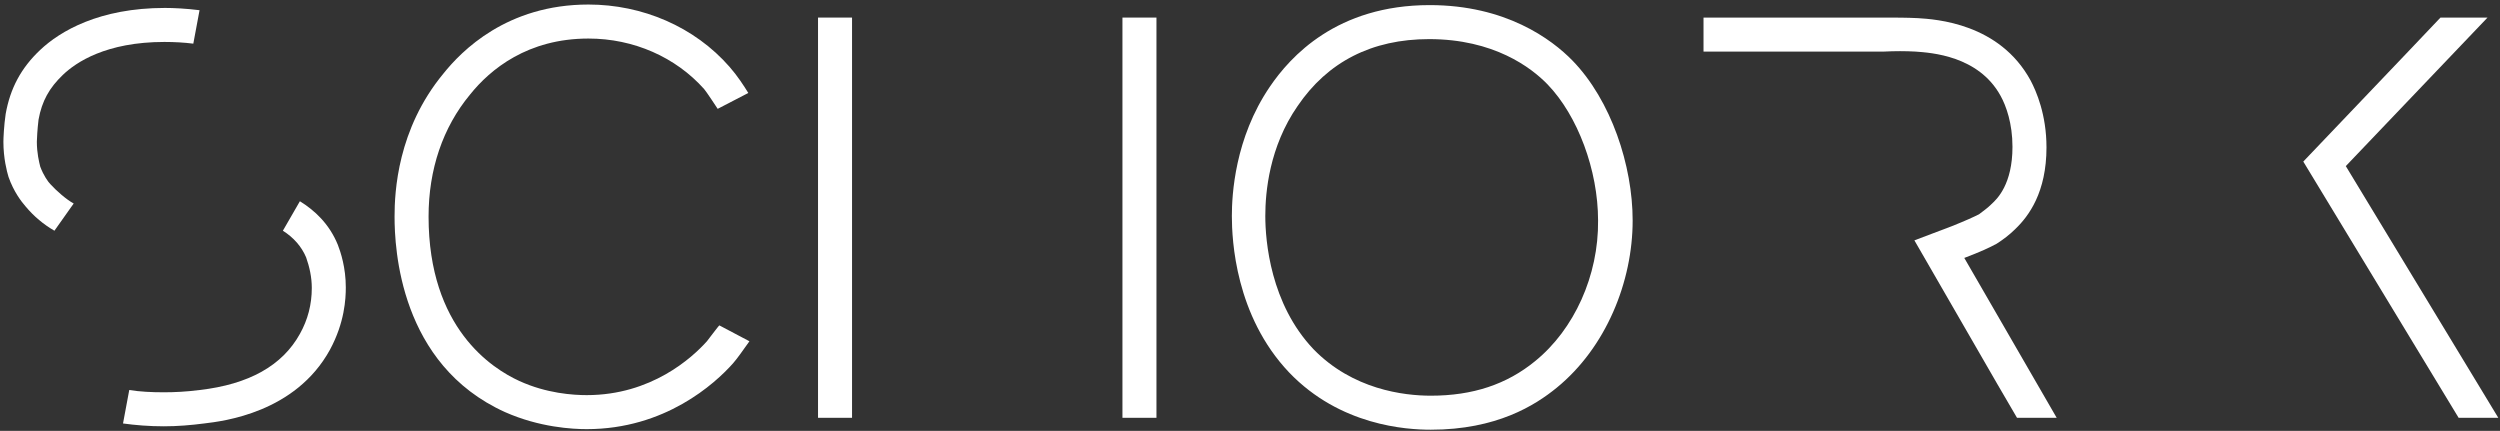 <?xml version="1.0" encoding="UTF-8" standalone="no"?>
<!-- Created with PhotoLine 20.02 (www.pl32.de) -->
<!DOCTYPE svg PUBLIC "-//W3C//DTD SVG 1.1//EN" "http://www.w3.org/Graphics/SVG/1.1/DTD/svg11.dtd">
<svg width="441" height="76" viewBox="0 0 441 76" version="1.1" xmlns="http://www.w3.org/2000/svg" xmlns:xlink="http://www.w3.org/1999/xlink">
  <rect x="0" y="0" width="441" height="76" fill="#333333" stroke="none"/>
  <g transform="matrix(1 0 0 1 -64 -113)">
    <g id="Ebene_8">
      <g transform="matrix(1 0 0 1 -0.3 0)">
        <path fill="#ffffff" d="M123.9 156.2 C122.4 152.5 119.8 150.1 117.2 148.5 L114.2 153.7 C116.1 154.9 117.5 156.5 118.3 158.4 C118.9 160.1 119.3 161.9 119.3 163.8 C119.3 166.7 118.6 169.4 117.2 171.9 C114.1 177.5 108.2 180.8 99.5 181.8 C97.2 182.1 95.1 182.2 93.2 182.2 C91 182.2 89 182.1 87.1 181.8 L86 187.7 C88.2 188 90.6 188.2 93.2 188.2 C95.6 188.2 98 188 100.3 187.7 C103.7 187.3 116.4 185.8 122.5 174.7 C125.1 169.9 125.3 165.7 125.3 163.7 C125.3 160.2 124.4 157.5 123.9 156.2 Z"/>
      </g>
      <g transform="matrix(1 0 0 1 -0.3 0)">
        <path fill="#ffffff" d="M93.4 114.4 C81.8 114.4 74.9 118.5 71.4 121.8 C68 125 66.1 128.6 65.3 133.1 C65 135.1 64.9 137.4 64.9 138 C64.9 140.9 65.5 143.2 65.8 144.2 C66.7 146.8 68.1 148.6 68.8 149.4 C70.3 151.2 72 152.6 73.9 153.7 L76.8 149.6 L77.3 148.9 C76 148.2 74.2 146.6 73.3 145.6 L73.2 145.5 C72.8 145.1 72 144 71.4 142.4 C71.2 141.6 70.8 140 70.8 138 C70.8 137.6 70.9 135.7 71.1 134.1 C71.7 130.8 73 128.5 75.4 126.2 C77.7 124 83 120.4 93.3 120.4 C95.1 120.4 96.8 120.5 98.4 120.7 L99.5 114.8 C97.1 114.5 94.9 114.4 93.4 114.4 Z"/>
      </g>
      <g transform="matrix(1 0 0 1 -12 0)">
        <path fill="#ffffff" d="M353.4 123.7 C349.7 119.9 341.6 113.9 328.2 113.9 C311.8 113.9 303.6 123 300 128.3 C293.8 137.4 293.3 147.4 293.3 151.1 C293.3 155.3 293.9 168.7 303.4 178.7 C312.4 188.1 324.1 188.8 328.4 188.8 C340 188.8 346.8 184.5 350.6 181.4 C359.3 174.3 364 162.7 364 151.9 C364 142.2 360.2 130.7 353.4 123.7 Z M346.8 176.7 C341.8 180.8 335.8 182.8 328.4 182.8 C323.6 182.8 314.6 181.7 307.7 174.6 C300.1 166.6 299.2 155.5 299.2 151.1 C299.2 146.9 299.9 138.9 304.9 131.7 C310.2 123.9 318 119.9 328.1 119.9 C339.5 119.9 346.1 124.9 349 127.9 C354.3 133.4 357.9 143 357.9 151.9 C358 161.6 353.7 171.1 346.8 176.7 Z"/>
      </g>
      <g transform="matrix(1 0 0 1 -10.6 0)">
        <path fill="#ffffff" d="M272.6 116.1 L272.6 122.1 L272.6 180.7 L272.6 186.7 L278.6 186.7 L278.6 116.1 Z"/>
        <path fill="#ffffff" d="M224.9 180.7 L224.9 122.1 L224.9 116.1 L218.9 116.1 L218.9 186.7 L224.9 186.7 Z"/>
      </g>
      <g transform="matrix(1 0 0 1 -9.6 -0.1)">
        <path fill="#ffffff" d="M411.5 122.2 C414.2 122.4 422.6 122.9 426.5 130 C427.5 131.8 428.6 134.9 428.6 139 C428.6 145.6 425.9 148.2 424.9 149.1 L424.8 149.2 C424.3 149.7 423.5 150.3 422.7 150.9 C421.7 151.4 420.4 152 417.9 153 L411.3 155.5 L425.9 180.8 L425.9 180.8 L429.4 186.8 L436.4 186.8 L420.1 158.6 C423 157.5 424.5 156.8 425.8 156.1 C426.9 155.4 428.1 154.5 429.1 153.5 C431.5 151.2 434.6 147 434.6 139.1 C434.6 133.3 432.8 129.2 431.8 127.3 C426.3 117.2 415.1 116.5 411.9 116.3 C409.9 116.2 407.9 116.2 405.9 116.2 L374.1 116.2 L374.1 122.2 L380.1 122.2 L381.7 122.2 L405.9 122.2 C407.9 122.1 409.7 122.1 411.5 122.2 Z"/>
      </g>
      <g transform="matrix(1 0 0 1 0.4 0)">
        <path fill="#ffffff" d="M497.3 186.7 L504.3 186.7 L477.4 142.3 L502.4 116.1 L494.1 116.1 L488.4 122.1 L488.4 122.1 L469.9 141.5 Z"/>
      </g>
      <g transform="matrix(1 0 0 1 -5.2 -0.1)">
        <path fill="#ffffff" d="M193.9 173.3 C191.3 176.2 184.1 182.8 172.7 182.8 C170.3 182.8 165.6 182.5 160.8 180.3 C156 178.1 144.8 171 144.8 151.3 C144.8 143 147.3 135.6 152.1 129.8 C155.7 125.3 162.3 119.9 173 119.9 C181 119.9 188.4 123.2 193.4 128.8 C193.7 129.1 195.8 132.3 195.8 132.3 L201.2 129.5 C200.4 128.2 199.3 126.5 197.9 124.9 C191.7 117.8 182.5 113.9 173 113.9 C158.6 113.9 150.6 122.1 147.4 126.1 C139.3 135.9 138.8 147 138.8 151.3 C138.8 156.9 139.7 177.4 158.3 185.8 C164.4 188.5 170.2 188.8 172.7 188.8 C186.5 188.8 195.3 180.8 198.5 177.2 C199.2 176.4 200.2 175 201.4 173.3 L196.1 170.5 C196 170.5 194 173.2 193.9 173.3 Z"/>
      </g>
    </g>
  </g>
</svg>
